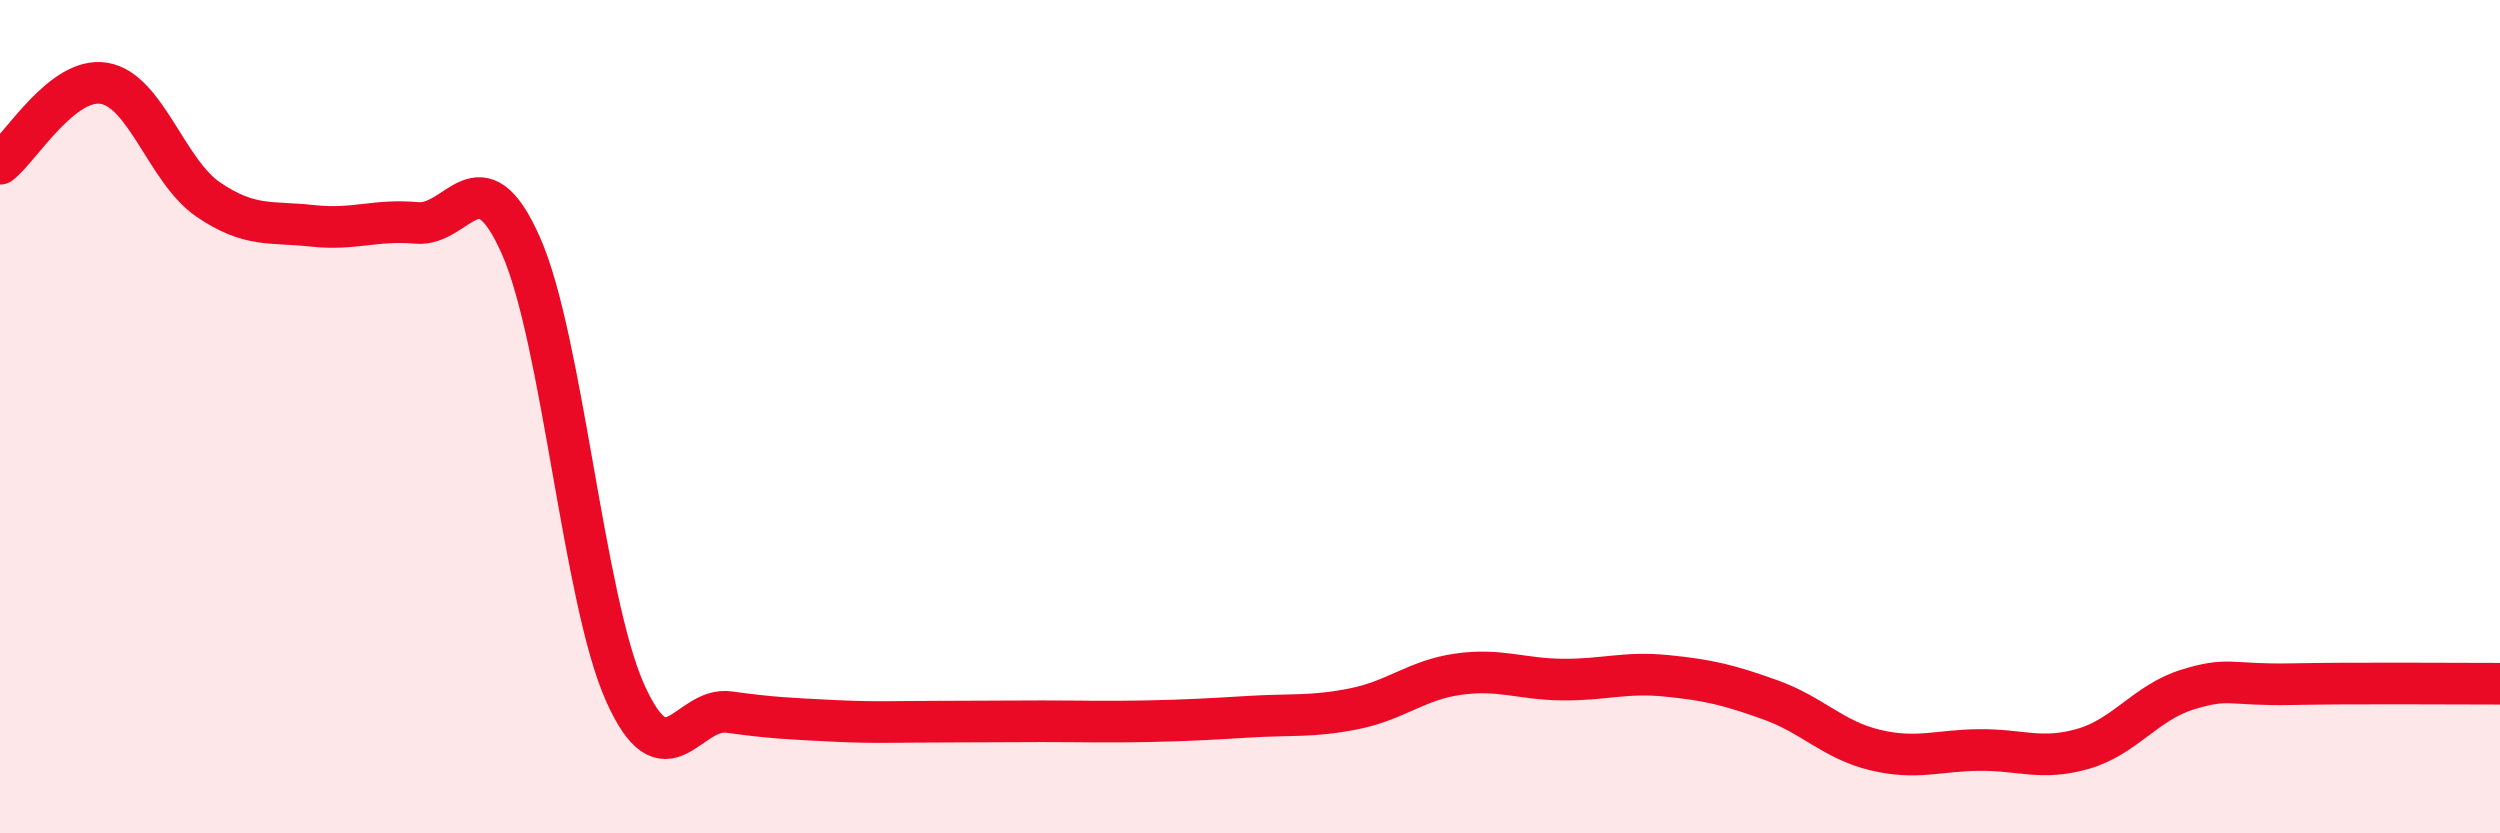
    <svg width="60" height="20" viewBox="0 0 60 20" xmlns="http://www.w3.org/2000/svg">
      <path
        d="M 0,3.93 C 0.5,3.54 1.5,1.83 2.5,2 C 3.5,2.17 4,4.11 5,4.79 C 6,5.47 6.5,5.31 7.5,5.42 C 8.5,5.53 9,5.26 10,5.35 C 11,5.44 11.5,3.64 12.5,5.89 C 13.5,8.14 14,14.38 15,16.62 C 16,18.86 16.5,16.95 17.5,17.09 C 18.5,17.23 19,17.25 20,17.3 C 21,17.35 21.5,17.32 22.5,17.32 C 23.5,17.32 24,17.31 25,17.31 C 26,17.31 26.5,17.33 27.5,17.31 C 28.5,17.29 29,17.26 30,17.2 C 31,17.14 31.5,17.21 32.5,17.01 C 33.5,16.81 34,16.32 35,16.18 C 36,16.04 36.5,16.3 37.5,16.31 C 38.5,16.32 39,16.12 40,16.22 C 41,16.32 41.5,16.44 42.5,16.8 C 43.5,17.16 44,17.76 45,18 C 46,18.24 46.5,18.01 47.5,18 C 48.5,17.99 49,18.26 50,17.97 C 51,17.68 51.5,16.86 52.5,16.55 C 53.5,16.24 53.5,16.45 55,16.42 C 56.5,16.39 59,16.41 60,16.41L60 20L0 20Z"
        fill="#EB0A25"
        opacity="0.1"
        stroke-linecap="round"
        stroke-linejoin="round"
      />
      <path
        d="M 0,3.93 C 0.5,3.54 1.5,1.83 2.5,2 C 3.5,2.17 4,4.11 5,4.79 C 6,5.47 6.5,5.31 7.5,5.42 C 8.5,5.53 9,5.26 10,5.35 C 11,5.44 11.5,3.64 12.5,5.89 C 13.5,8.14 14,14.38 15,16.62 C 16,18.86 16.5,16.95 17.5,17.09 C 18.5,17.23 19,17.25 20,17.3 C 21,17.35 21.5,17.32 22.5,17.32 C 23.5,17.32 24,17.31 25,17.31 C 26,17.31 26.5,17.33 27.5,17.31 C 28.5,17.29 29,17.26 30,17.2 C 31,17.14 31.5,17.21 32.5,17.01 C 33.5,16.81 34,16.32 35,16.18 C 36,16.04 36.5,16.3 37.5,16.31 C 38.5,16.32 39,16.12 40,16.22 C 41,16.32 41.5,16.44 42.5,16.8 C 43.5,17.16 44,17.76 45,18 C 46,18.24 46.5,18.01 47.5,18 C 48.5,17.99 49,18.26 50,17.97 C 51,17.68 51.5,16.86 52.5,16.55 C 53.5,16.24 53.5,16.45 55,16.42 C 56.5,16.39 59,16.41 60,16.41"
        stroke="#EB0A25"
        stroke-width="1"
        fill="none"
        stroke-linecap="round"
        stroke-linejoin="round"
      />
    </svg>
  